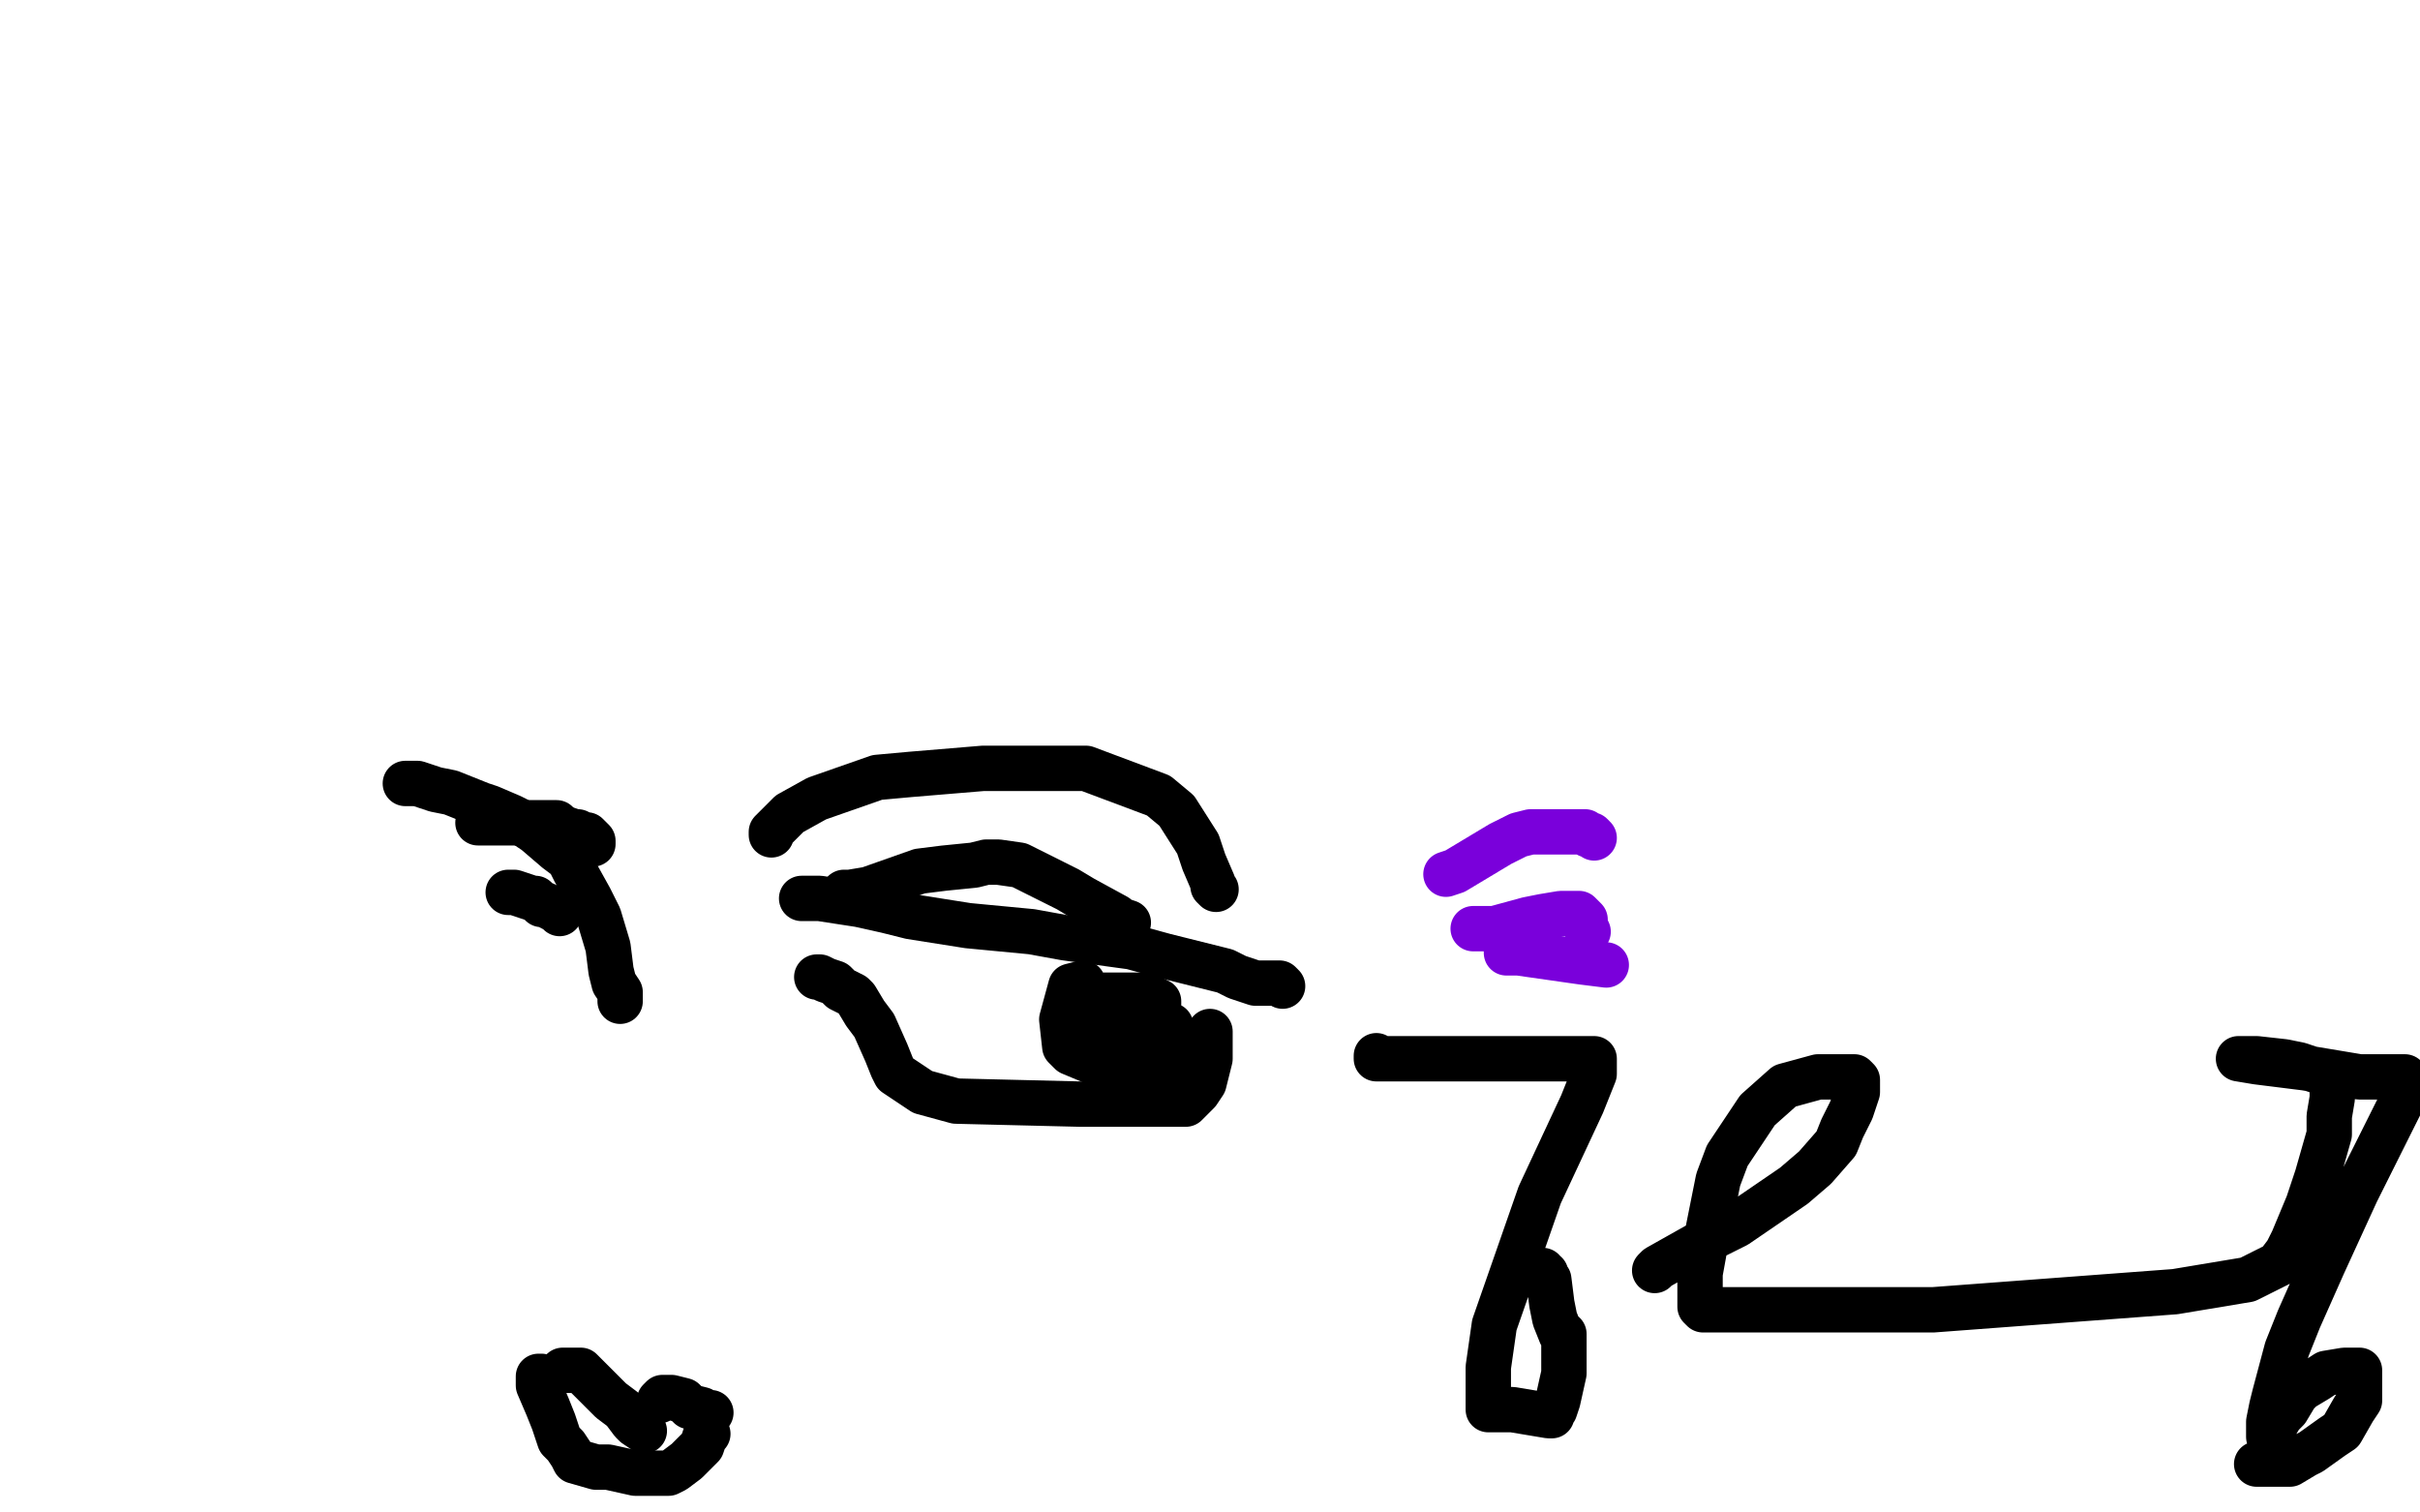 <?xml version="1.0" standalone="no"?>
<!DOCTYPE svg PUBLIC "-//W3C//DTD SVG 1.1//EN"
"http://www.w3.org/Graphics/SVG/1.1/DTD/svg11.dtd">

<svg width="800" height="500" version="1.1" xmlns="http://www.w3.org/2000/svg" xmlns:xlink="http://www.w3.org/1999/xlink" style="stroke-antialiasing: false"><desc>This SVG has been created on https://colorillo.com/</desc><rect x='0' y='0' width='800' height='500' style='fill: rgb(255,255,255); stroke-width:0' /><polyline points="478,289 481,288 481,288 496,279 496,279 502,276 502,276 506,275 507,275 508,275 511,275 513,275 516,275 517,275 520,275 522,275 524,275 525,276 526,276 527,277" style="fill: none; stroke: #7a00db; stroke-width: 15; stroke-linejoin: round; stroke-linecap: round; stroke-antialiasing: false; stroke-antialias: 0; opacity: 1.0"/>
<polyline points="487,307 489,307 489,307 494,307 494,307 505,304 505,304 510,303 510,303 516,302 516,302 518,302 518,302 519,302 519,302 520,302 521,302 522,302 523,303 524,304 524,306 525,308" style="fill: none; stroke: #7a00db; stroke-width: 15; stroke-linejoin: round; stroke-linecap: round; stroke-antialiasing: false; stroke-antialias: 0; opacity: 1.0"/>
<polyline points="498,313 498,315 498,315 502,315 502,315 516,317 516,317 523,318 523,318 531,319 531,319" style="fill: none; stroke: #7a00db; stroke-width: 15; stroke-linejoin: round; stroke-linecap: round; stroke-antialiasing: false; stroke-antialias: 0; opacity: 1.0"/>
<polyline points="158,272 163,272 163,272 171,272 171,272 177,272 182,272 183,272 184,272 185,273 187,274 190,275 191,275 193,276 194,276 195,277 196,278 196,279" style="fill: none; stroke: #000000; stroke-width: 15; stroke-linejoin: round; stroke-linecap: round; stroke-antialiasing: false; stroke-antialias: 0; opacity: 1.0"/>
<polyline points="168,295 170,295 170,295 176,297 176,297 177,297 177,297 179,299 179,299 180,299 180,299 182,300 182,300 184,301 185,302" style="fill: none; stroke: #000000; stroke-width: 15; stroke-linejoin: round; stroke-linecap: round; stroke-antialiasing: false; stroke-antialias: 0; opacity: 1.0"/>
<polyline points="255,276 255,275 255,275 261,269 261,269 270,264 270,264 290,257 290,257 301,256 301,256 325,254 325,254 336,254 336,254 359,254 383,263 389,268 396,279 398,285 401,292 401,293 402,294" style="fill: none; stroke: #000000; stroke-width: 15; stroke-linejoin: round; stroke-linecap: round; stroke-antialiasing: false; stroke-antialias: 0; opacity: 1.0"/>
<polyline points="279,295 281,295 281,295 287,294 287,294 304,288 304,288 312,287 312,287 322,286 322,286 326,285 326,285 328,285 328,285 330,285 337,286 341,288 353,294 358,297 369,303 370,304 373,305" style="fill: none; stroke: #000000; stroke-width: 15; stroke-linejoin: round; stroke-linecap: round; stroke-antialiasing: false; stroke-antialias: 0; opacity: 1.0"/>
<polyline points="265,297 267,297 267,297 271,297 271,297 284,299 284,299 293,301 293,301 301,303 301,303 320,306 320,306 341,308 341,308 352,310 374,313 385,316 405,321 409,323 415,325 417,325 420,325 422,325 423,325 424,326" style="fill: none; stroke: #000000; stroke-width: 15; stroke-linejoin: round; stroke-linecap: round; stroke-antialiasing: false; stroke-antialias: 0; opacity: 1.0"/>
<polyline points="270,323 271,323 271,323 273,324 273,324 276,325 276,325 278,327 278,327 282,329 282,329 283,330 283,330 286,335 286,335 289,339 293,348 295,353 296,355 305,361 316,364 357,365 374,365 392,365 393,364 396,361 398,358 400,350 400,347 400,344 400,342 400,341" style="fill: none; stroke: #000000; stroke-width: 15; stroke-linejoin: round; stroke-linecap: round; stroke-antialiasing: false; stroke-antialias: 0; opacity: 1.0"/>
<polyline points="358,325 354,326 354,326 351,337 351,337 352,346 352,346 354,348 354,348 366,353 366,353 374,354 374,354 381,354 381,354 382,354 386,354 387,354 388,354 389,353 390,348 390,347 390,345 390,344 390,343 388,341 387,339 383,338 381,337 379,337 378,337 376,337 375,337 373,337 368,337 367,337 363,341 363,342 363,343 363,345 370,345 374,345 379,345 381,345 383,340 383,338 383,334 383,331 381,330 379,329 377,329 370,329 368,329 364,329 360,331 357,334 357,335 362,335 364,335 365,335" style="fill: none; stroke: #000000; stroke-width: 15; stroke-linejoin: round; stroke-linecap: round; stroke-antialiasing: false; stroke-antialias: 0; opacity: 1.0"/>
<polyline points="134,259 138,259 138,259 144,261 144,261 149,262 149,262 159,266 159,266 162,267 162,267 169,270 169,270 171,271 171,271 177,275 184,281 188,284 190,288 195,297 198,303 201,313 202,321 203,325 205,328 205,330 205,331" style="fill: none; stroke: #000000; stroke-width: 15; stroke-linejoin: round; stroke-linecap: round; stroke-antialiasing: false; stroke-antialias: 0; opacity: 1.0"/>
<polyline points="187,453 186,453 186,453 192,453 192,453 195,456 195,456 202,463 202,463 206,466 206,466 209,470 210,471 213,473" style="fill: none; stroke: #000000; stroke-width: 15; stroke-linejoin: round; stroke-linecap: round; stroke-antialiasing: false; stroke-antialias: 0; opacity: 1.0"/>
<polyline points="218,463 219,462 219,462 221,462 221,462 222,462 222,462 226,463 226,463 228,465 228,465 232,466 232,466 233,467 233,467 234,467 235,467" style="fill: none; stroke: #000000; stroke-width: 15; stroke-linejoin: round; stroke-linecap: round; stroke-antialiasing: false; stroke-antialias: 0; opacity: 1.0"/>
<polyline points="179,455 178,455 178,455 178,458 178,458 181,465 181,465 183,470 183,470 185,476 185,476 187,478 187,478 189,481 189,481 190,483 197,485 201,485 210,487 215,487 216,487 218,487 221,487 223,486 227,483 231,479 232,478 233,475 234,474" style="fill: none; stroke: #000000; stroke-width: 15; stroke-linejoin: round; stroke-linecap: round; stroke-antialiasing: false; stroke-antialias: 0; opacity: 1.0"/>
<polyline points="455,349 455,350 455,350 467,350 467,350 480,350 480,350 508,350 508,350 517,350 517,350 524,350 524,350 527,350 527,355 523,365 509,395 494,438 492,452 492,466 493,466 496,466 500,466 512,468 513,468 513,467 514,466 515,463 517,454 517,451 517,446 517,444 517,443 517,441 516,441 514,436 513,431 512,423 511,422 511,421 510,421 510,420 509,420 507,420 505,420 504,420 503,420" style="fill: none; stroke: #000000; stroke-width: 15; stroke-linejoin: round; stroke-linecap: round; stroke-antialiasing: false; stroke-antialias: 0; opacity: 1.0"/>
<polyline points="547,420 548,419 548,419 564,410 564,410 574,405 574,405 593,392 593,392 600,386 600,386 607,378 607,378 609,373 612,367 613,364 614,361 614,360 614,357 613,356 611,356 608,356 601,356 590,359 581,367 571,382 568,390 564,410 562,421 562,426 562,431 562,432 563,433 576,433 600,433 639,433 719,427 743,423 753,418 756,414 758,410 763,398 766,389 770,375 770,369 771,363 771,361 771,359 771,358 770,356 769,355 760,352 755,351 746,350 740,350 746,351 762,353 780,356 794,356 795,356 796,357 796,359 794,364 784,384 779,394 768,418 760,436 756,446 752,461 751,465 750,470 750,472 750,474 750,475 751,473 754,468 756,466 759,461 761,459 766,456 769,454 775,453 778,453 779,453 780,453 780,456 780,459 780,463 778,466 774,473 771,475 764,480 762,481 757,484 753,484 750,484 746,484" style="fill: none; stroke: #000000; stroke-width: 15; stroke-linejoin: round; stroke-linecap: round; stroke-antialiasing: false; stroke-antialias: 0; opacity: 1.0"/>
</svg>
